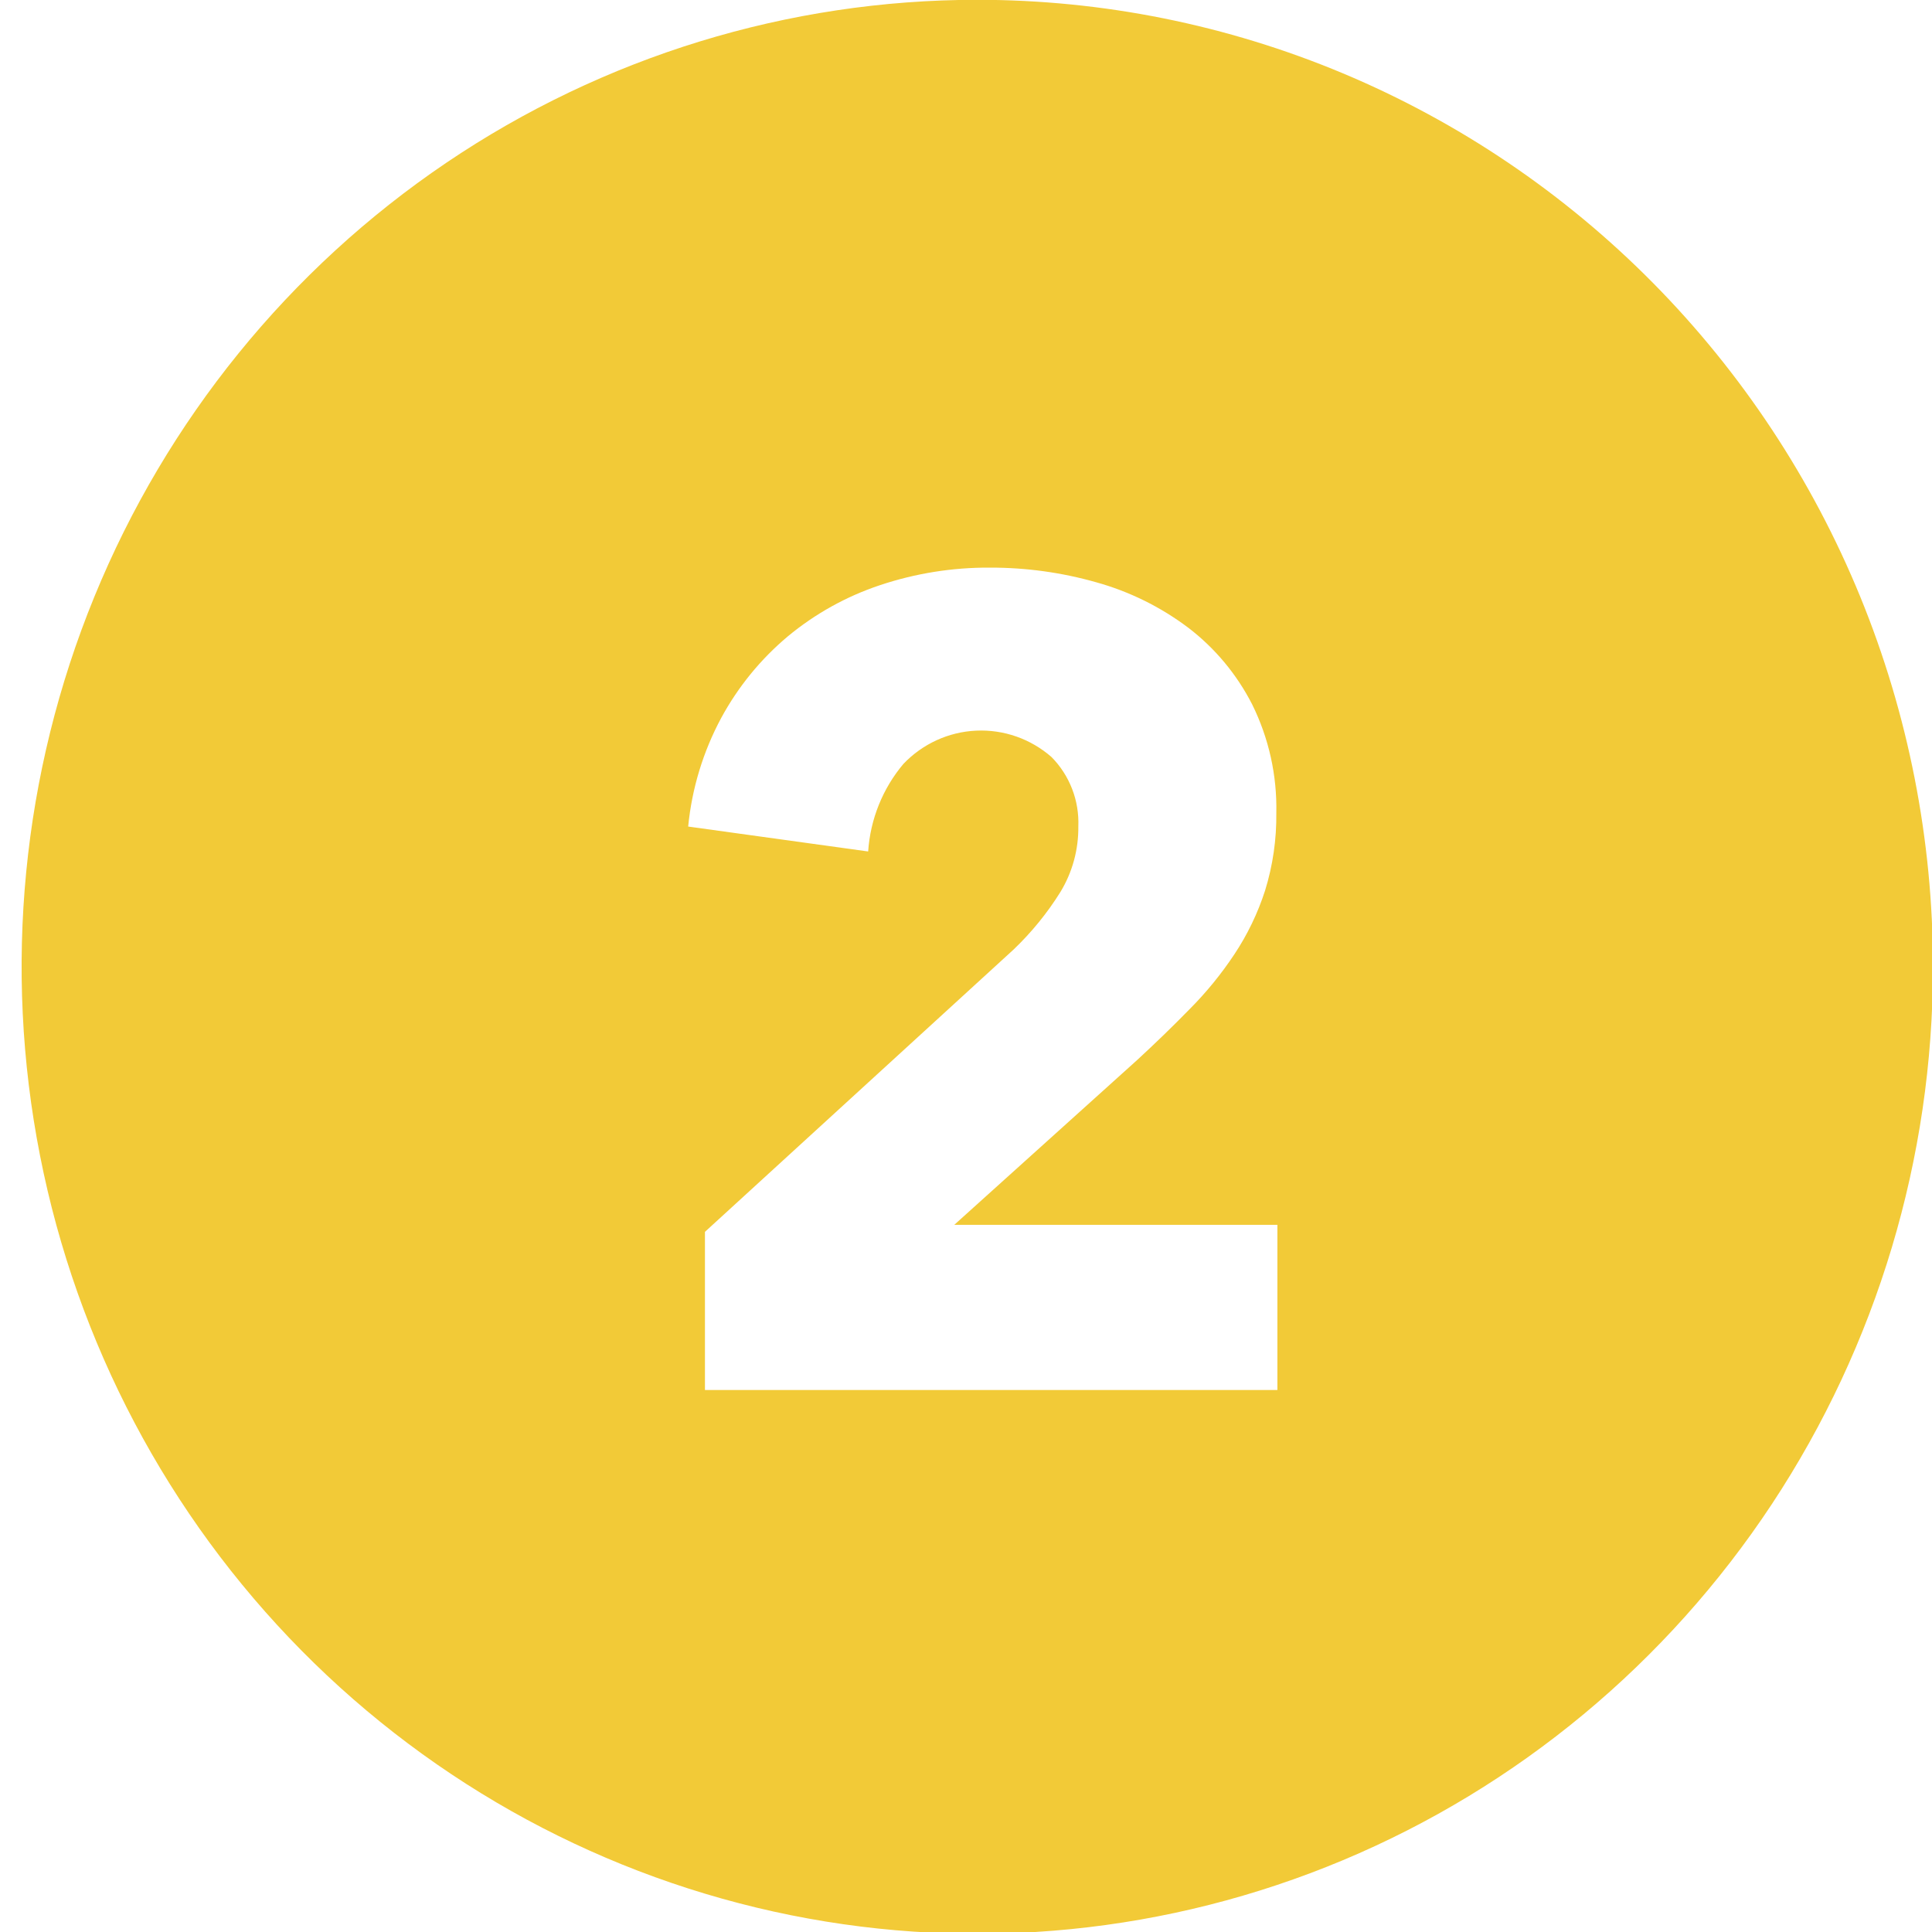 <svg width="50" height="50" viewBox="0 0 50 50" fill="none" xmlns="http://www.w3.org/2000/svg">
<g clip-path="url(#clip0_40_551)">
<path d="M50.025 25.02C50.025 29.97 48.575 34.808 45.857 38.924C43.139 43.039 39.277 46.247 34.757 48.141C30.238 50.035 25.265 50.531 20.467 49.565C15.669 48.599 11.262 46.216 7.803 42.716C4.345 39.216 1.989 34.757 1.035 29.902C0.08 25.048 0.57 20.016 2.442 15.443C4.314 10.87 7.484 6.962 11.551 4.212C15.619 1.462 20.401 -0.005 25.292 -0.005C28.54 -0.005 31.756 0.642 34.757 1.899C37.758 3.157 40.485 5.001 42.781 7.324C45.078 9.648 46.9 12.407 48.143 15.443C49.386 18.48 50.025 21.734 50.025 25.02ZM33.059 31.699H24.696L29.441 27.423C29.905 26.995 30.353 26.561 30.784 26.12C31.216 25.687 31.604 25.211 31.943 24.701C32.283 24.19 32.551 23.634 32.74 23.048C32.941 22.398 33.039 21.721 33.031 21.041C33.052 20.066 32.837 19.102 32.406 18.23C32.007 17.449 31.439 16.768 30.744 16.239C30.031 15.704 29.226 15.307 28.369 15.069C27.475 14.815 26.55 14.688 25.62 14.69C24.652 14.684 23.69 14.838 22.771 15.145C21.901 15.435 21.092 15.885 20.384 16.473C19.686 17.059 19.103 17.773 18.666 18.578C18.198 19.448 17.906 20.405 17.81 21.391L22.468 22.036C22.524 21.201 22.844 20.407 23.38 19.77C23.876 19.25 24.549 18.942 25.262 18.909C25.975 18.876 26.674 19.12 27.214 19.593C27.445 19.827 27.627 20.108 27.746 20.417C27.866 20.726 27.92 21.057 27.907 21.388C27.914 21.986 27.754 22.573 27.445 23.082C27.104 23.63 26.695 24.131 26.23 24.575L18.244 31.88V35.973H33.059V31.699Z" fill="#F2CA37"/>
</g>
<defs>
<clipPath id="clip0_40_551">
<rect width="50" height="50" fill="white"/>
</clipPath>
</defs>
</svg>
